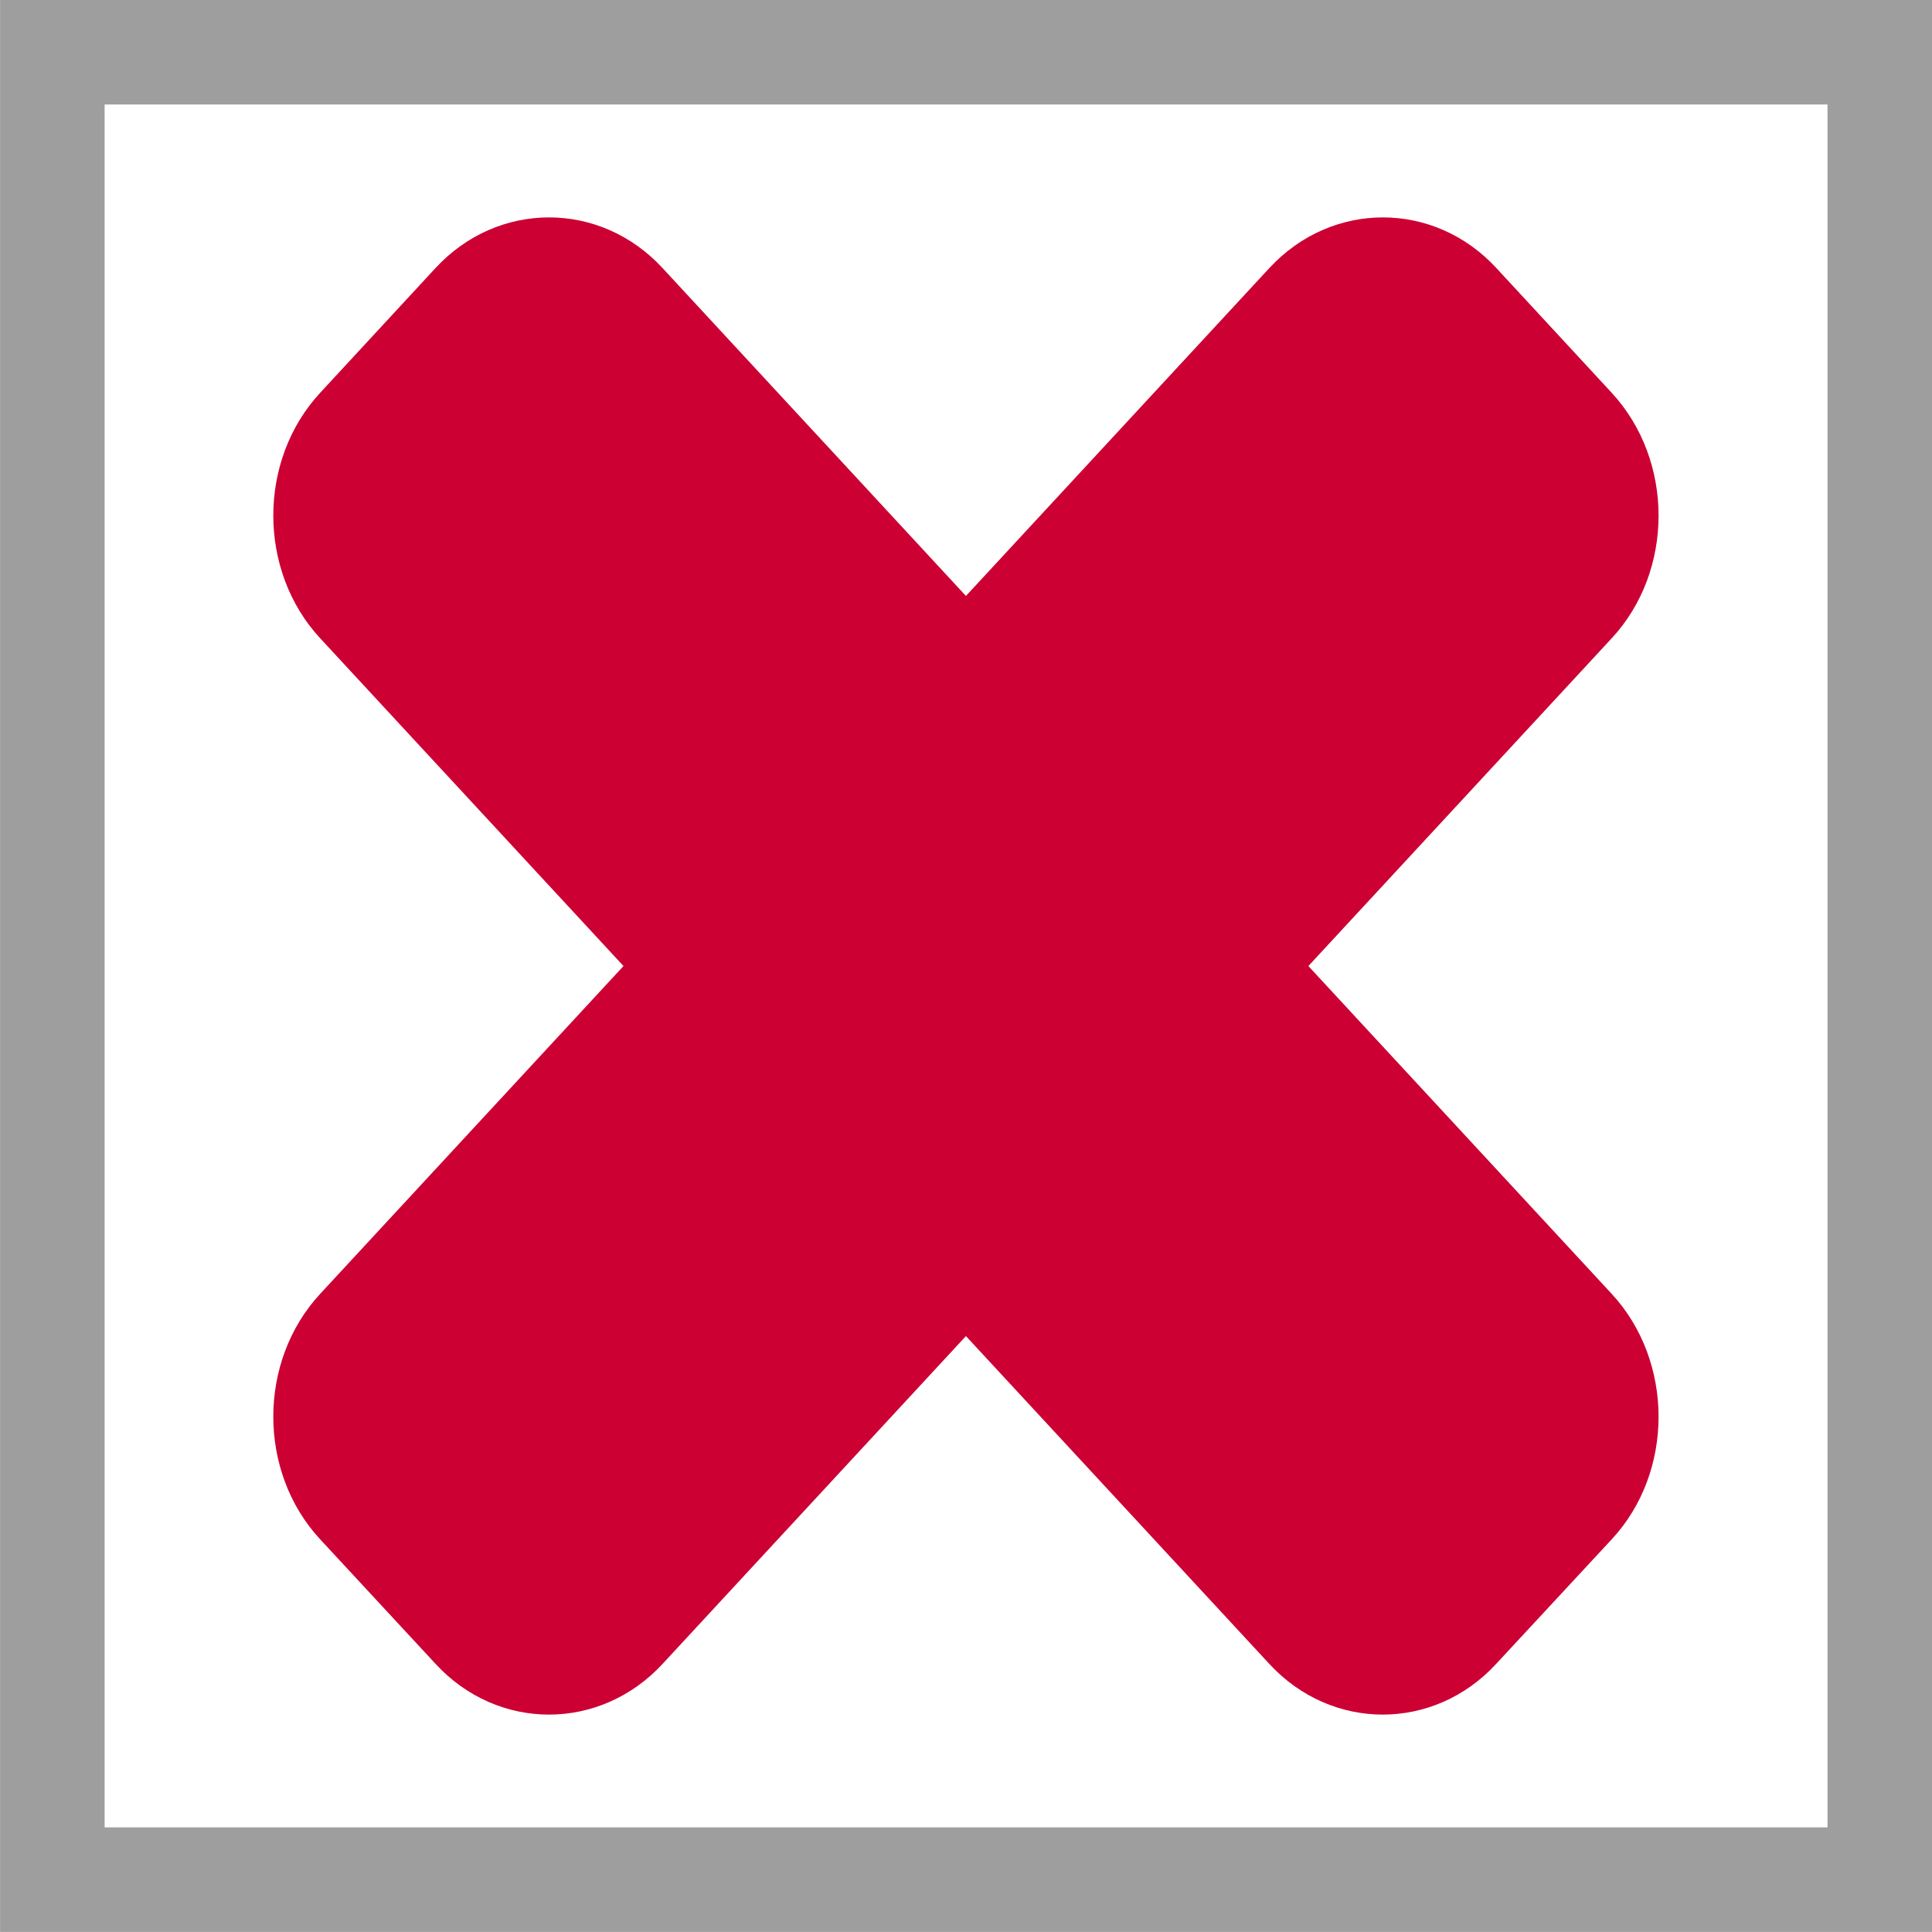 <?xml version="1.0" encoding="utf-8"?>
<!-- Generator: Adobe Illustrator 16.0.0, SVG Export Plug-In . SVG Version: 6.00 Build 0)  -->
<!DOCTYPE svg PUBLIC "-//W3C//DTD SVG 1.1//EN" "http://www.w3.org/Graphics/SVG/1.1/DTD/svg11.dtd">
<svg version="1.1" id="Layer_1" xmlns="http://www.w3.org/2000/svg" xmlns:xlink="http://www.w3.org/1999/xlink" x="0px" y="0px"
	 width="14.801px" height="14.801px" viewBox="2.105 -2.679 14.801 14.801" enable-background="new 2.105 -2.679 14.801 14.801"
	 xml:space="preserve">
<rect x="2.506" y="-2.279" fill="none" stroke="#9E9E9E" stroke-width="0.801" stroke-miterlimit="10" width="14" height="14"/>
<g>
	<g>
		<path fill="#CC0033" d="M7.181,10.068c-0.479,0.518-1.262,0.518-1.739,0L4.558,9.114c-0.479-0.516-0.479-1.364,0-1.881
			l7.271-7.858c0.479-0.518,1.262-0.518,1.74,0l0.883,0.955c0.479,0.518,0.479,1.365,0,1.881L7.181,10.068z"/>
	</g>
	<g>
		<g>
			<path fill="#CC0033" d="M4.558,2.211c-0.479-0.517-0.479-1.364,0-1.881l0.883-0.955c0.479-0.518,1.262-0.518,1.74,0l7.271,7.858
				c0.479,0.518,0.479,1.366,0,1.881l-0.885,0.954c-0.477,0.518-1.26,0.518-1.738,0L4.558,2.211z"/>
		</g>
	</g>
</g>
</svg>
